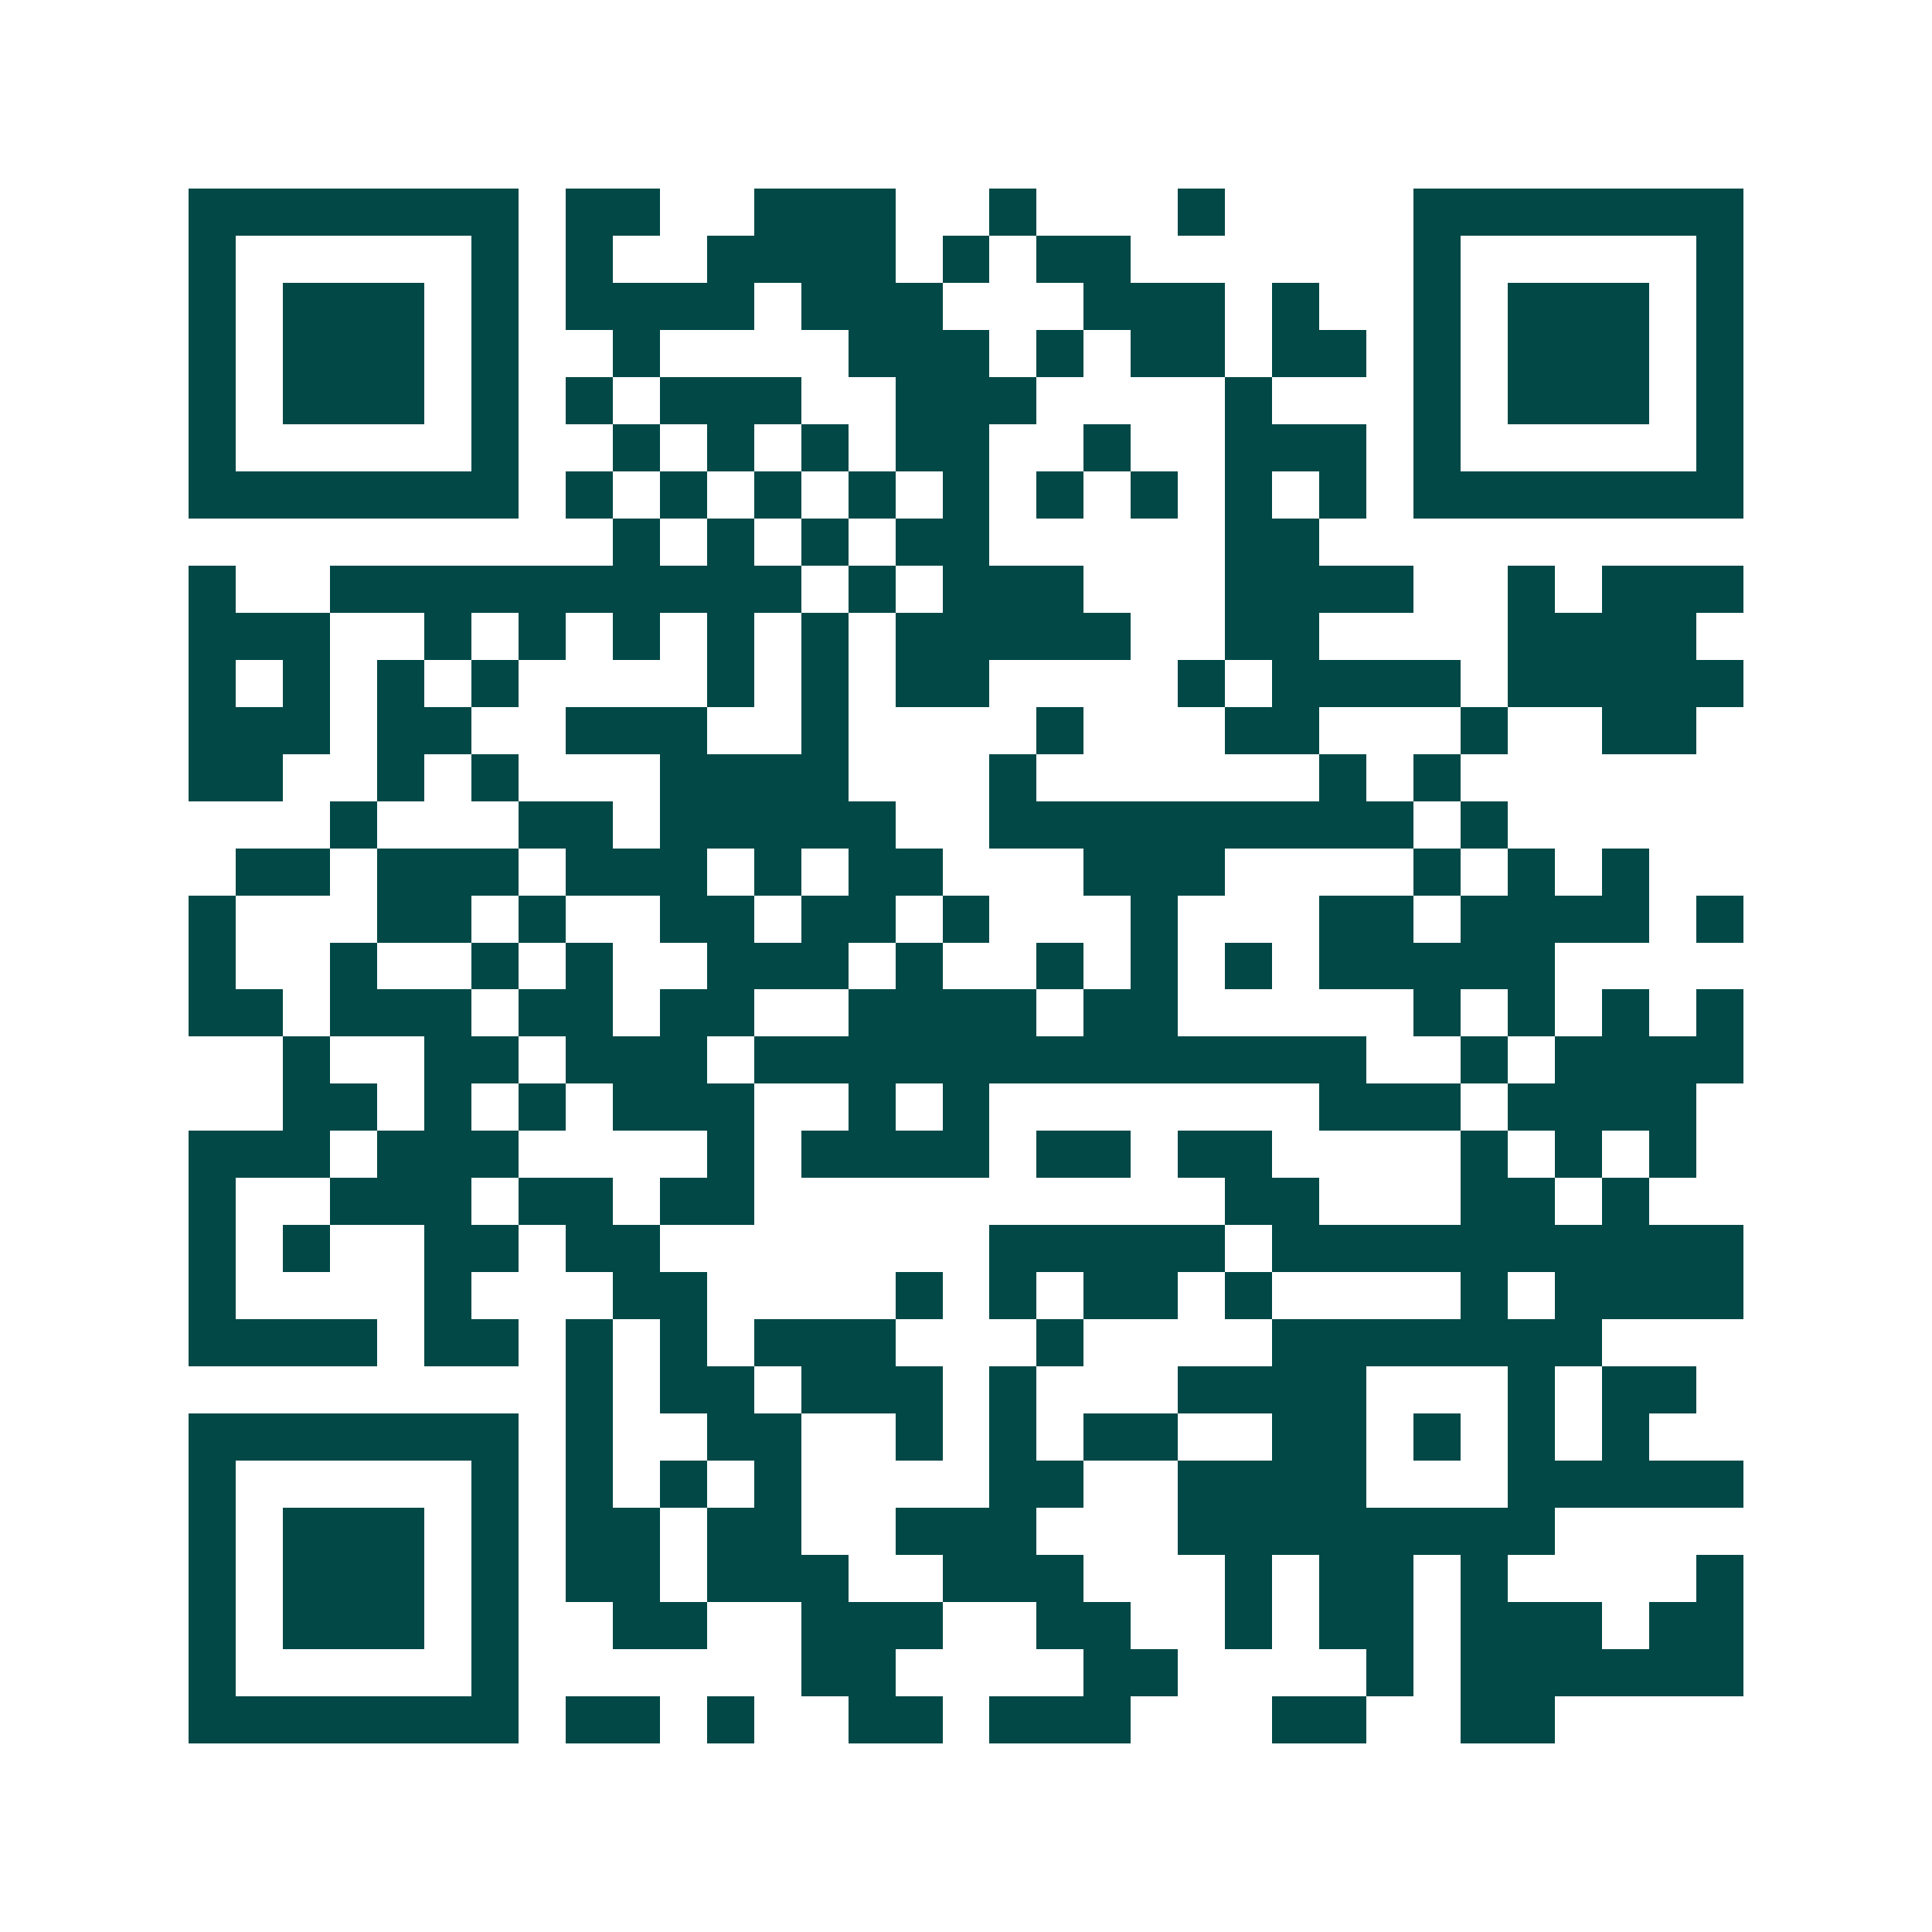 <svg xmlns="http://www.w3.org/2000/svg" width="200" height="200" viewBox="0 0 41 41" shape-rendering="crispEdges"><path fill="#ffffff" d="M0 0h41v41H0z"/><path stroke="#014847" d="M4 4.5h7m1 0h2m2 0h3m2 0h1m3 0h1m4 0h7M4 5.5h1m5 0h1m1 0h1m2 0h4m1 0h1m1 0h2m6 0h1m5 0h1M4 6.5h1m1 0h3m1 0h1m1 0h4m1 0h3m3 0h3m1 0h1m2 0h1m1 0h3m1 0h1M4 7.5h1m1 0h3m1 0h1m2 0h1m4 0h3m1 0h1m1 0h2m1 0h2m1 0h1m1 0h3m1 0h1M4 8.5h1m1 0h3m1 0h1m1 0h1m1 0h3m2 0h3m4 0h1m3 0h1m1 0h3m1 0h1M4 9.5h1m5 0h1m2 0h1m1 0h1m1 0h1m1 0h2m2 0h1m2 0h3m1 0h1m5 0h1M4 10.5h7m1 0h1m1 0h1m1 0h1m1 0h1m1 0h1m1 0h1m1 0h1m1 0h1m1 0h1m1 0h7M13 11.5h1m1 0h1m1 0h1m1 0h2m5 0h2M4 12.5h1m2 0h10m1 0h1m1 0h3m3 0h4m2 0h1m1 0h3M4 13.5h3m2 0h1m1 0h1m1 0h1m1 0h1m1 0h1m1 0h5m2 0h2m4 0h4M4 14.5h1m1 0h1m1 0h1m1 0h1m4 0h1m1 0h1m1 0h2m4 0h1m1 0h4m1 0h5M4 15.5h3m1 0h2m2 0h3m2 0h1m4 0h1m3 0h2m3 0h1m2 0h2M4 16.5h2m2 0h1m1 0h1m3 0h4m3 0h1m6 0h1m1 0h1M7 17.5h1m3 0h2m1 0h5m2 0h9m1 0h1M5 18.5h2m1 0h3m1 0h3m1 0h1m1 0h2m3 0h3m4 0h1m1 0h1m1 0h1M4 19.5h1m3 0h2m1 0h1m2 0h2m1 0h2m1 0h1m3 0h1m3 0h2m1 0h4m1 0h1M4 20.5h1m2 0h1m2 0h1m1 0h1m2 0h3m1 0h1m2 0h1m1 0h1m1 0h1m1 0h5M4 21.5h2m1 0h3m1 0h2m1 0h2m2 0h4m1 0h2m5 0h1m1 0h1m1 0h1m1 0h1M6 22.5h1m2 0h2m1 0h3m1 0h13m2 0h1m1 0h4M6 23.5h2m1 0h1m1 0h1m1 0h3m2 0h1m1 0h1m7 0h3m1 0h4M4 24.5h3m1 0h3m4 0h1m1 0h4m1 0h2m1 0h2m4 0h1m1 0h1m1 0h1M4 25.5h1m2 0h3m1 0h2m1 0h2m10 0h2m3 0h2m1 0h1M4 26.5h1m1 0h1m2 0h2m1 0h2m7 0h5m1 0h10M4 27.5h1m4 0h1m3 0h2m4 0h1m1 0h1m1 0h2m1 0h1m4 0h1m1 0h4M4 28.5h4m1 0h2m1 0h1m1 0h1m1 0h3m3 0h1m4 0h7M12 29.5h1m1 0h2m1 0h3m1 0h1m3 0h4m3 0h1m1 0h2M4 30.5h7m1 0h1m2 0h2m2 0h1m1 0h1m1 0h2m2 0h2m1 0h1m1 0h1m1 0h1M4 31.5h1m5 0h1m1 0h1m1 0h1m1 0h1m4 0h2m2 0h4m3 0h5M4 32.5h1m1 0h3m1 0h1m1 0h2m1 0h2m2 0h3m3 0h8M4 33.5h1m1 0h3m1 0h1m1 0h2m1 0h3m2 0h3m3 0h1m1 0h2m1 0h1m4 0h1M4 34.5h1m1 0h3m1 0h1m2 0h2m2 0h3m2 0h2m2 0h1m1 0h2m1 0h3m1 0h2M4 35.5h1m5 0h1m6 0h2m4 0h2m4 0h1m1 0h6M4 36.5h7m1 0h2m1 0h1m2 0h2m1 0h3m3 0h2m2 0h2"/></svg>
